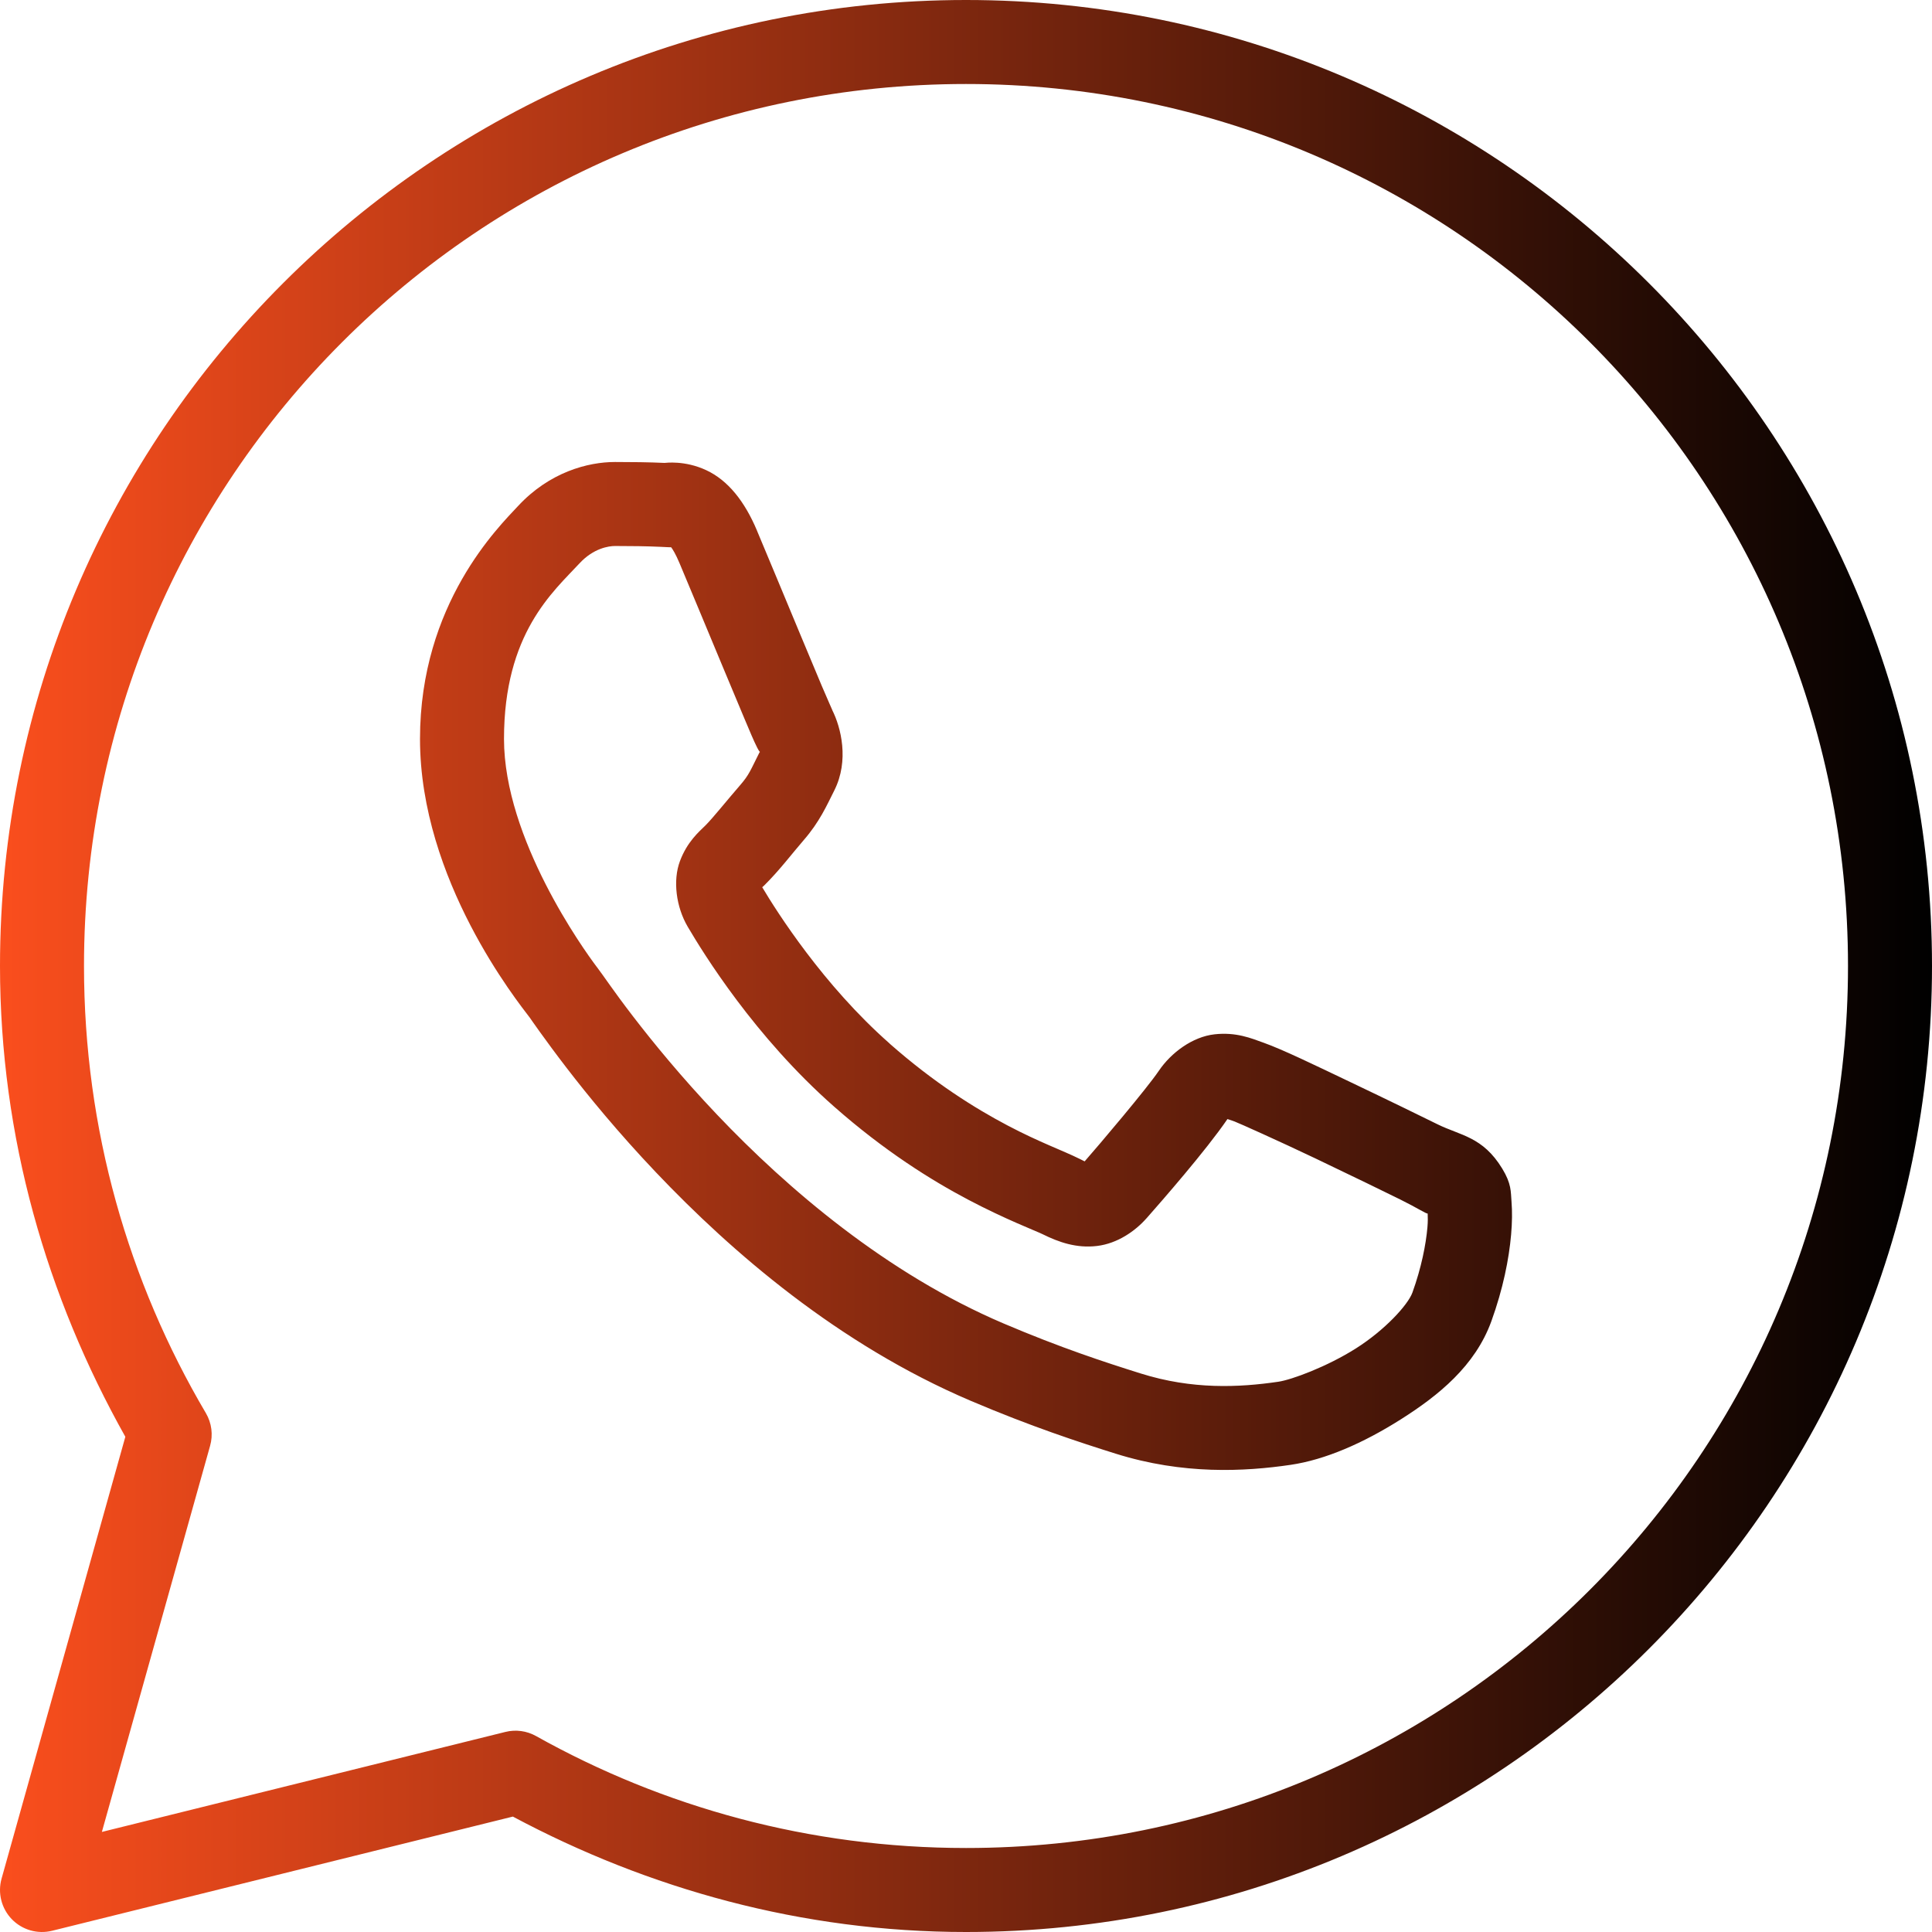 <svg xmlns="http://www.w3.org/2000/svg" width="138" height="138" viewBox="0 0 138 138" fill="none"><path d="M69 0C30.929 0 0 30.929 0 69C0 81.237 3.356 92.658 8.953 102.627L0.111 134.191C-0.03 134.697 -0.036 135.23 0.093 135.738C0.222 136.246 0.482 136.712 0.847 137.089C1.212 137.465 1.67 137.739 2.174 137.884C2.678 138.028 3.212 138.038 3.721 137.912L36.633 129.756C46.304 134.919 57.278 138 69 138C107.071 138 138 107.071 138 69C138 30.929 107.071 0 69 0ZM69 6C103.829 6 132 34.171 132 69C132 103.829 103.829 132 69 132C57.834 132 47.376 129.089 38.285 124.002C37.62 123.63 36.839 123.526 36.1 123.709L7.277 130.852L15.006 103.277C15.116 102.888 15.147 102.48 15.096 102.078C15.044 101.676 14.912 101.289 14.707 100.939C9.182 91.571 6 80.67 6 69C6 34.171 34.171 6 69 6ZM43.928 33C42.005 33 39.258 33.715 37.002 36.147C35.647 37.607 30 43.108 30 52.781C30 62.866 36.994 71.567 37.84 72.686H37.846V72.691C37.766 72.586 38.919 74.257 40.459 76.26C41.999 78.263 44.152 80.894 46.857 83.742C52.268 89.439 59.875 96.022 69.316 100.049C73.664 101.9 77.094 103.018 79.693 103.834C84.51 105.346 88.896 105.116 92.191 104.631C94.658 104.268 97.371 103.083 100.055 101.385C102.739 99.686 105.369 97.574 106.529 94.365C107.36 92.065 107.783 89.939 107.936 88.189C108.012 87.315 108.022 86.543 107.965 85.828C107.908 85.113 107.969 84.566 107.303 83.473C105.906 81.179 104.324 81.12 102.674 80.303C101.757 79.849 99.146 78.574 96.527 77.326C93.912 76.08 91.647 74.976 90.252 74.478C89.371 74.162 88.295 73.705 86.742 73.881C85.19 74.057 83.656 75.177 82.764 76.5C81.918 77.754 78.511 81.775 77.473 82.957C77.459 82.949 77.549 82.99 77.139 82.787C75.854 82.151 74.284 81.611 71.959 80.385C69.635 79.159 66.727 77.348 63.545 74.543V74.537C58.809 70.368 55.492 65.133 54.445 63.375C54.516 63.291 54.437 63.393 54.586 63.246L54.592 63.24C55.661 62.187 56.609 60.929 57.41 60.006C58.546 58.698 59.047 57.544 59.59 56.467C60.672 54.319 60.069 51.956 59.443 50.713V50.707C59.487 50.793 59.105 49.95 58.693 48.978C58.281 48.004 57.755 46.74 57.193 45.393C56.07 42.697 54.816 39.675 54.07 37.904V37.898C53.192 35.813 52.003 34.311 50.449 33.586C48.895 32.861 47.522 33.067 47.467 33.065H47.461C46.352 33.013 45.135 33 43.928 33ZM43.928 39C45.084 39 46.225 39.014 47.18 39.059C48.162 39.108 48.101 39.112 47.912 39.023C47.72 38.934 47.981 38.905 48.539 40.23C49.269 41.964 50.529 44.998 51.656 47.701C52.22 49.053 52.747 50.321 53.168 51.316C53.589 52.311 53.817 52.867 54.082 53.397V53.402L54.088 53.408C54.347 53.92 54.325 53.593 54.234 53.772C53.601 55.028 53.515 55.337 52.875 56.074C51.9 57.197 50.905 58.45 50.379 58.969C49.918 59.421 49.087 60.126 48.568 61.506C48.049 62.888 48.291 64.784 49.125 66.199C50.235 68.084 53.893 74.038 59.578 79.043C63.158 82.199 66.494 84.288 69.158 85.693C71.823 87.099 73.993 87.92 74.478 88.16C75.632 88.731 76.892 89.174 78.357 88.998C79.823 88.822 81.086 87.933 81.891 87.023L81.897 87.018C82.967 85.804 86.147 82.172 87.674 79.934C87.739 79.956 87.717 79.939 88.225 80.121V80.127H88.231C88.462 80.209 91.363 81.508 93.949 82.74C96.536 83.973 99.161 85.254 100.014 85.676C101.245 86.285 101.826 86.682 101.977 86.684C101.987 86.948 101.997 87.234 101.959 87.668C101.854 88.873 101.532 90.541 100.887 92.326C100.571 93.2 98.925 95.003 96.85 96.316C94.774 97.63 92.248 98.558 91.312 98.695C88.5 99.11 85.16 99.261 81.492 98.109C78.949 97.311 75.778 96.278 71.672 94.529C63.344 90.978 56.267 84.934 51.211 79.611C48.683 76.95 46.658 74.472 45.217 72.598C43.779 70.727 43.151 69.753 42.627 69.064L42.621 69.059C41.692 67.829 36 59.913 36 52.781C36 45.234 39.505 42.274 41.402 40.23C42.398 39.157 43.487 39 43.928 39Z" fill="url(#paint0_linear_1_5)"></path><defs><linearGradient id="paint0_linear_1_5" x1="0" y1="69" x2="138" y2="69" gradientUnits="userSpaceOnUse"><stop stop-color="#FA4E1D"></stop><stop offset="1"></stop></linearGradient></defs></svg>